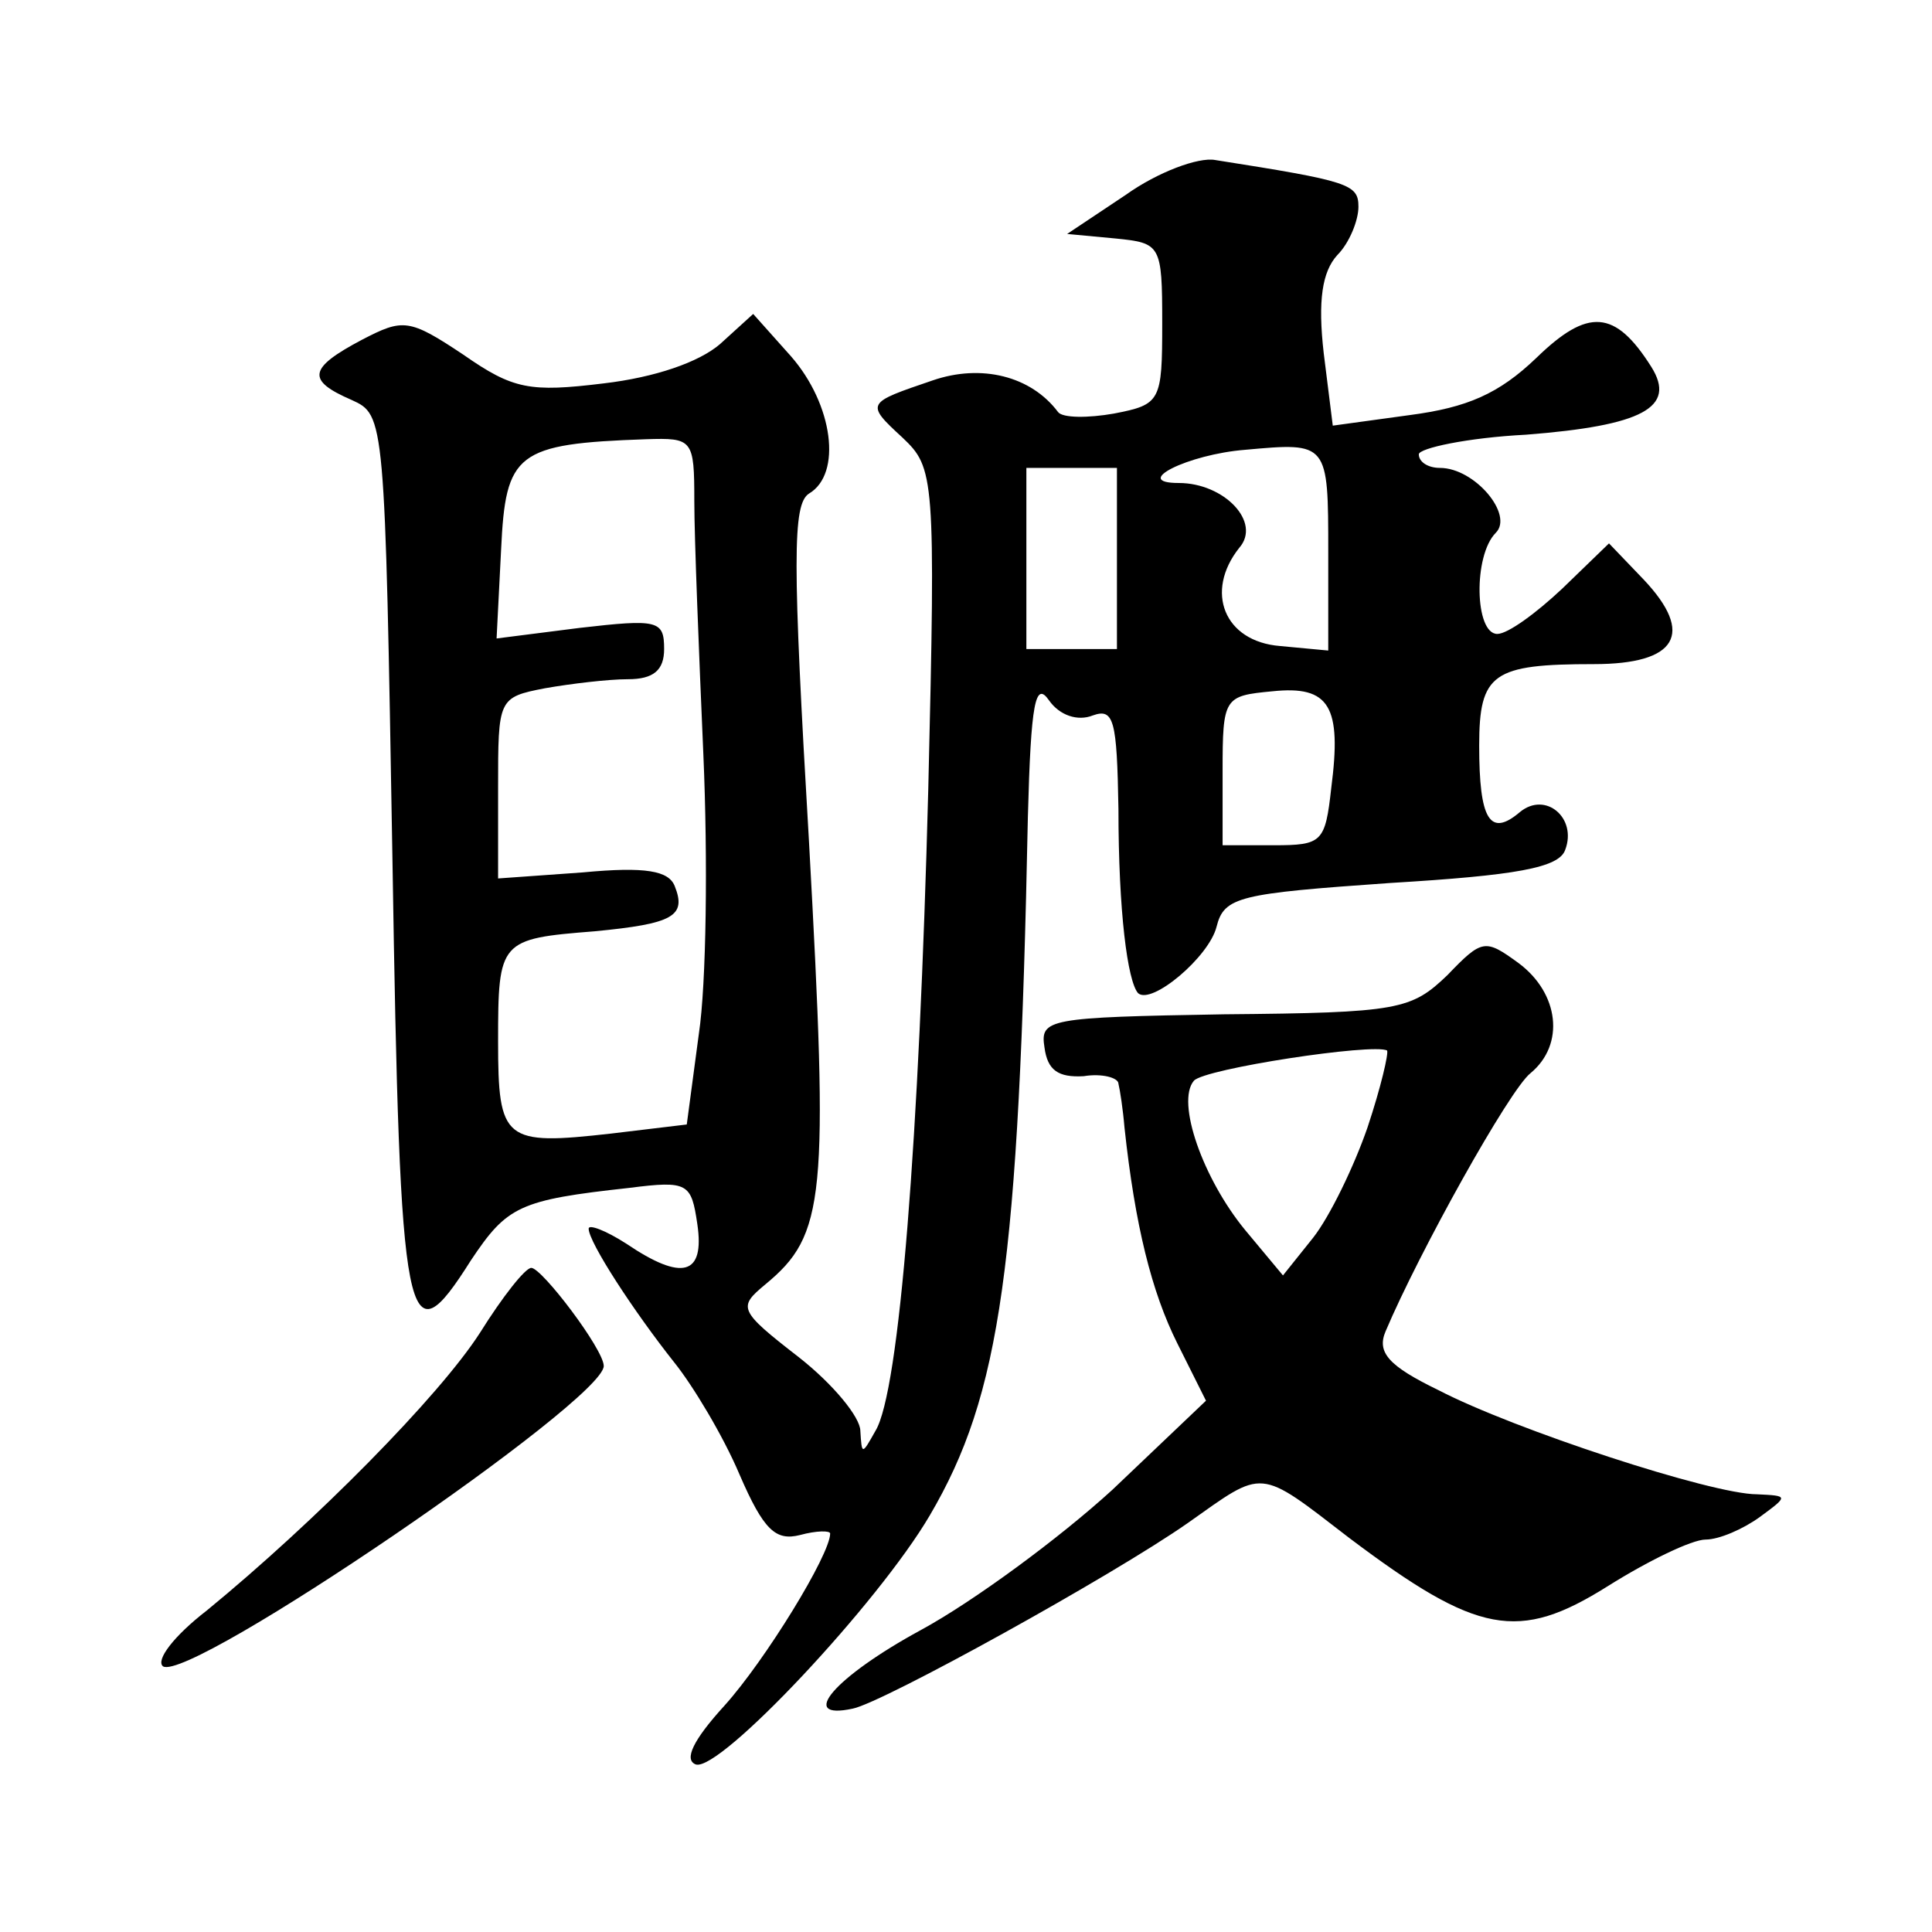 <?xml version="1.0" standalone="no"?>
<!DOCTYPE svg PUBLIC "-//W3C//DTD SVG 20010904//EN"
 "http://www.w3.org/TR/2001/REC-SVG-20010904/DTD/svg10.dtd">
<svg version="1.0" xmlns="http://www.w3.org/2000/svg"
 width="128pt" height="128pt" viewBox="0 0 128 128"
 preserveAspectRatio="xMidYMid meet">
<g transform="translate(0,128) scale(0.1,-0.1)"
fill="#0" stroke="none">
<path d="M746 1151 l-39 -26 32 -3 c30 -3 31 -4 31 -56 0 -52 -1 -54 -32 -60 -17
-3 -34 -3 -37 1 -18 24 -51 32 -83 21 -44 -15 -45 -15 -20 -38 21 -20 22 -25 17
-233 -6 -230 -19 -399 -35 -425 -9 -16 -9 -16 -10 0 0 9 -18 31 -41 49 -40 31 -40
33 -22 48 40 33 42 57 29 293 -11 187 -11 224 0 231 22 13 16 59 -12 91 l-25 28
-22 -20 c-14 -12 -43 -22 -77 -26 -49 -6 -60 -4 -93 19 -36 24 -40 24 -67 10 -36
-19 -37 -27 -7 -40 22 -10 22 -11 27 -304 5 -316 9 -334 52 -266 24 36 32 40 105
48 39 5 41 3 45 -24 5 -34 -10 -38 -47 -13 -14 9 -25 13 -25 10 0 -9 30 -55 57
-89 12 -15 32 -48 43 -74 16 -37 24 -44 40 -40 11 3 20 3 20 1 0 -14 -43 -84 -70
-114 -21 -23 -27 -36 -19 -39 16 -5 121 107 155 165 47 80 59 165 65 463 2 76 5
90 14 77 7 -10 19 -14 29 -10 14 5 16 -3 17 -62 0 -68 6 -114 13 -122 9 -8 47 24
52 44 5 20 15 22 115 29 83 5 112 10 116 22 8 21 -13 39 -30 25 -20 -17 -27 -5
-27 44 0 48 9 54 76 54 55 0 67 20 33 56 l-23 24 -31 -30 c-17 -16 -36 -30 -43
-30 -15 0 -16 52 -1 67 12 12 -14 43 -37 43 -8 0 -14 4 -14 9 0 4 32 11 71 13 77
6 100 18 83 45 -24 38 -42 39 -76 6 -25 -24 -46 -33 -84 -38 l-51 -7 -6 48 c-4
35 -1 54 9 65 8 8 14 23 14 32 0 15 -6 17 -95 31 -11 2 -38 -8 -59 -23z m-286 -203
c0 -24 3 -99 6 -168 3 -69 2 -152 -3 -185 l-8 -60 -50 -6 c-71 -8 -75 -5 -75 61
0 67 1 68 64 73 52 5 61 10 53 30 -4 10 -19 13 -61 9 l-56 -4 0 60 c0 59 0 60 31
66 17 3 42 6 55 6 17 0 24 6 24 20 0 19 -4 20 -56 14 l-55 -7 3 59 c3 64 10 70
96 73 31 1 32 0 32 -41z m420 -34 l0 -65 -32 3 c-37 3 -50 36 -27 65 15 17 -10
43 -40 43 -32 0 6 19 44 22 55 5 55 5 55 -68z m-140 -4 l0 -60 -30 0 -30 0 0 60
0 60 30 0 30 0 0 -60z m142 -152 c-4 -36 -6 -38 -38 -38 l-34 0 0 49 c0 49 1 50
33 53 38 4 46 -10 39 -64z M959 634 c-24 -23 -32 -25 -148 -26 -117 -2 -122 -3
-119 -22 2 -15 9 -20 26 -19 12 2 23 -1 23 -5 1 -4 3 -17 4 -29 7 -65 18 -109 35
-143 l19 -38 -62 -59 c-35 -32 -92 -74 -127 -93 -57 -31 -82 -60 -45 -52 20 4 172
88 222 123 51 36 46 37 107 -10 85 -64 112 -69 171 -32 27 17 56 31 65 31 9 0 25
7 36 15 19 14 19 14 -2 15 -30 0 -161 43 -211 69 -33 16 -41 25 -35 39 22 52 82
160 96 171 23 19 19 53 -8 73 -22 16 -24 16 -47 -8z m-53 -101 c-9 -26 -25 -59
-36 -73 l-20 -25 -25 30 c-28 34 -46 85 -34 99 7 8 119 25 128 20 1 -2 -4 -24 -13
-51z M318 397 c-27 -42 -109 -125 -181 -184 -22 -17 -34 -33 -29 -37 18 -11 292
176 292 199 0 11 -41 65 -48 65 -4 0 -19 -19 -34 -43z"/>
</g>
</svg>
